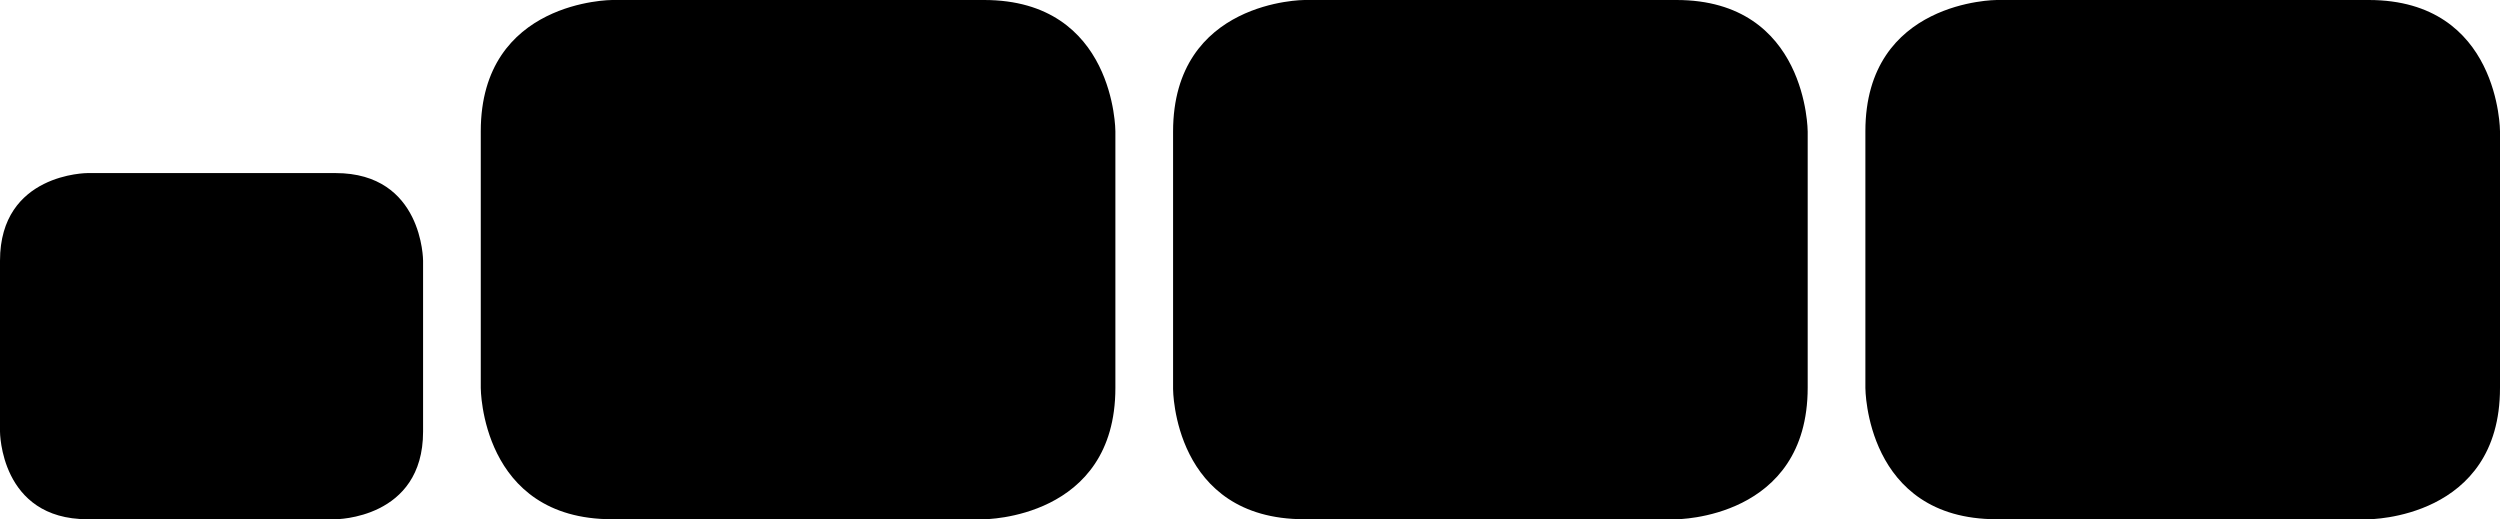 <?xml version="1.0" encoding="UTF-8"?>
<svg width="260px" height="54px" viewBox="0 0 260 54" version="1.1" xmlns="http://www.w3.org/2000/svg" xmlns:xlink="http://www.w3.org/1999/xlink">
    <!-- Generator: Sketch 61.2 (89653) - https://sketch.com -->
    <title>safari-pinned-tab</title>
    <desc>Created with Sketch.</desc>
    <g id="safari-pinned-tab" stroke="none" stroke-width="1" fill="none" fill-rule="evenodd">
        <path d="M9.103,54 L34.897,54 C34.897,54 44,54 44,44.886 L44,27.114 C44,27.114 44,18 34.897,18 L9.103,18 C9.103,18 0,18 0,27.114 L0,44.886 C0,44.886 0,54 9.103,54 Z" id="Path" fill="#000000" fill-rule="nonzero"></path>
        <path d="M116,13.652 C116,13.652 116,0 102.345,0 L63.655,0 C63.655,0 50,0 50,13.652 L50,40.348 C50,40.348 50,54 63.655,54 L102.345,54 C102.345,54 116,54 116,40.348 L116,13.652 Z" id="Path" fill="#000000" fill-rule="nonzero"></path>
        <path d="M135.655,54 L174.345,54 C174.345,54 188,54 188,40.31 L188,13.69 C188,13.69 188,0 174.345,0 L135.655,0 C135.655,0 122,0 122,13.69 L122,40.462 C122,40.462 122,54 135.655,54 Z" id="Path" fill="#000000" fill-rule="nonzero"></path>
        <path d="M246.345,0 L207.655,0 C207.655,0 194,0 194,13.652 L194,40.348 C194,40.348 194,54 207.655,54 L246.345,54 C246.345,54 260,54 260,40.348 L260,13.652 C260,13.652 260,0 246.345,0 Z" id="Path" fill="#000000" fill-rule="nonzero"></path>
    </g>
</svg>